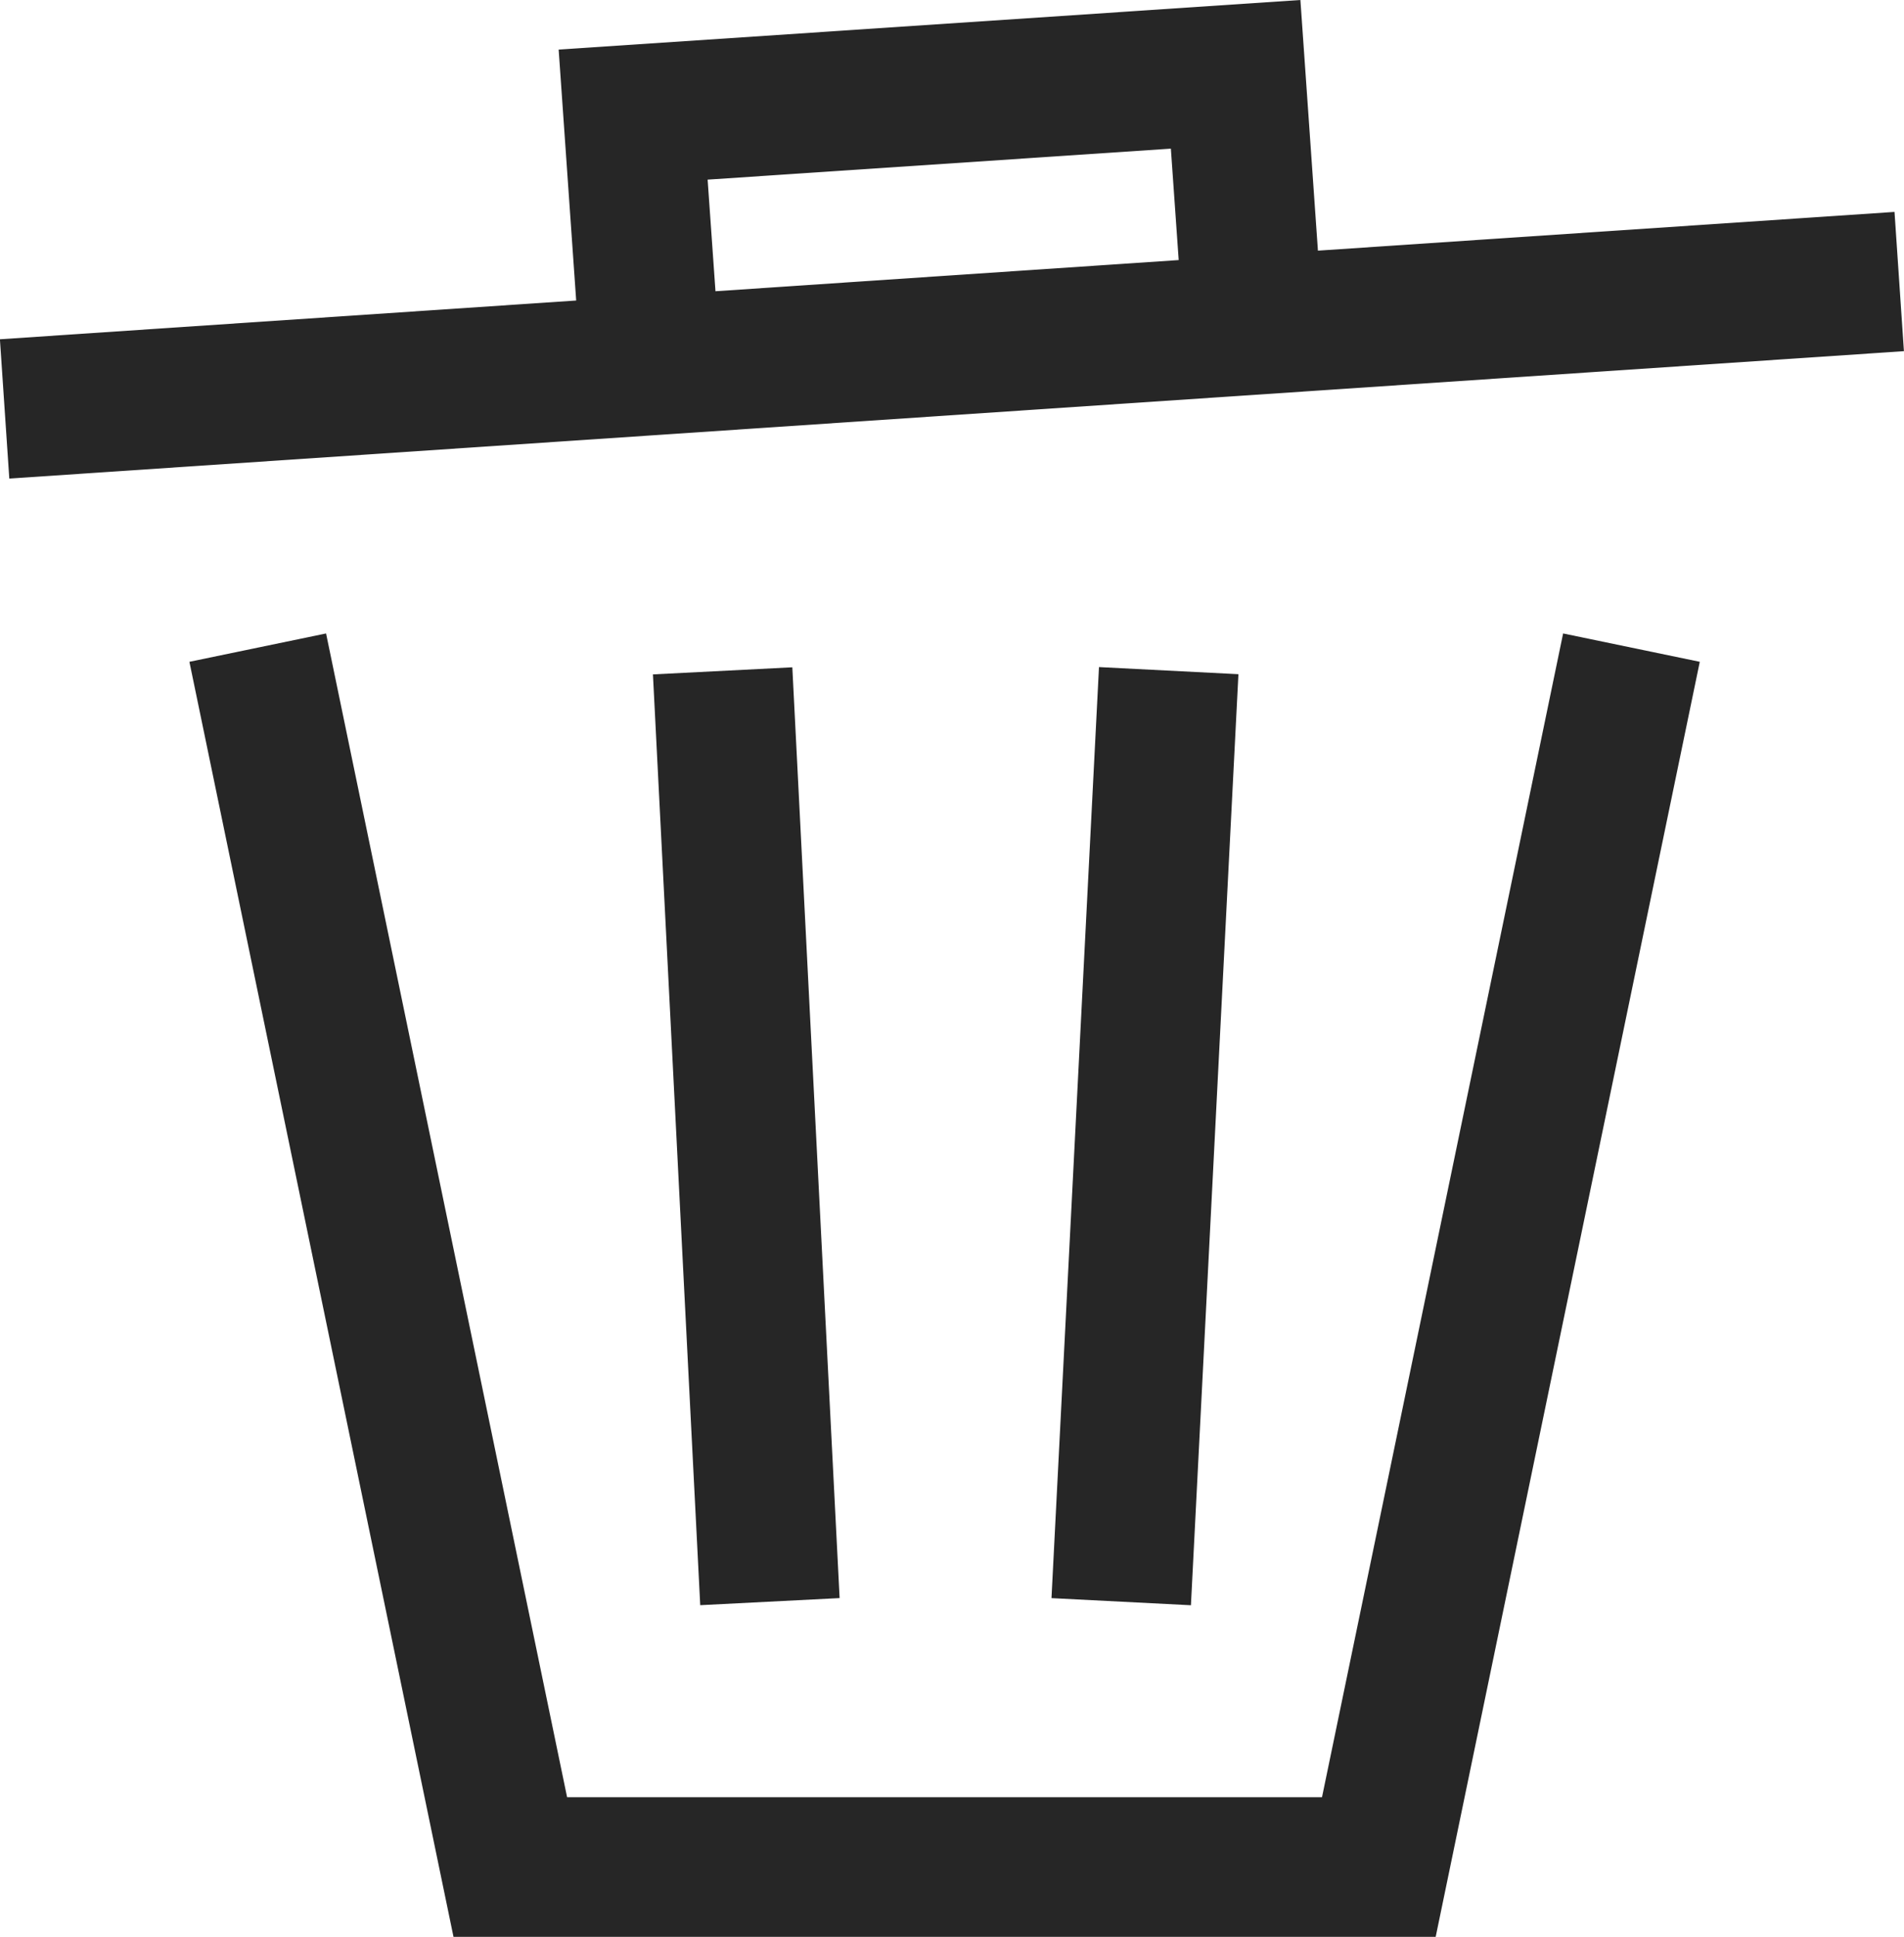 <svg xmlns="http://www.w3.org/2000/svg" width="70.819" height="72.003" viewBox="0 0 70.819 72.003">
  <g id="Icon50_Delete" data-name="Icon50 Delete" transform="translate(-944.034 -51.743)">
    <path id="Path_963" data-name="Path 963" d="M993.206,118.554H965.127l-8.965-43.262-5.083,1.054,9.823,47.4h36.532l9.823-47.4-5.083-1.054Z" fill="#262626"/>
    <path id="Path_964" data-name="Path 964" d="M1014.5,59.621l-21.446,1.44-.652-9.318-27.589,1.844.652,9.328-21.434,1.441.349,5.178,70.47-4.736Zm-44.146-1.2,17.23-1.152.291,4.142L970.646,62.57Z" fill="#262626"/>
    <rect id="Rectangle_1406" data-name="Rectangle 1406" width="5.191" height="34.647" transform="translate(968.32 76.814) rotate(-2.91)" fill="#262626"/>
    <rect id="Rectangle_1407" data-name="Rectangle 1407" width="34.657" height="5.193" transform="translate(983.144 111.154) rotate(-87.078)" fill="#262626"/>
  </g>
</svg>
